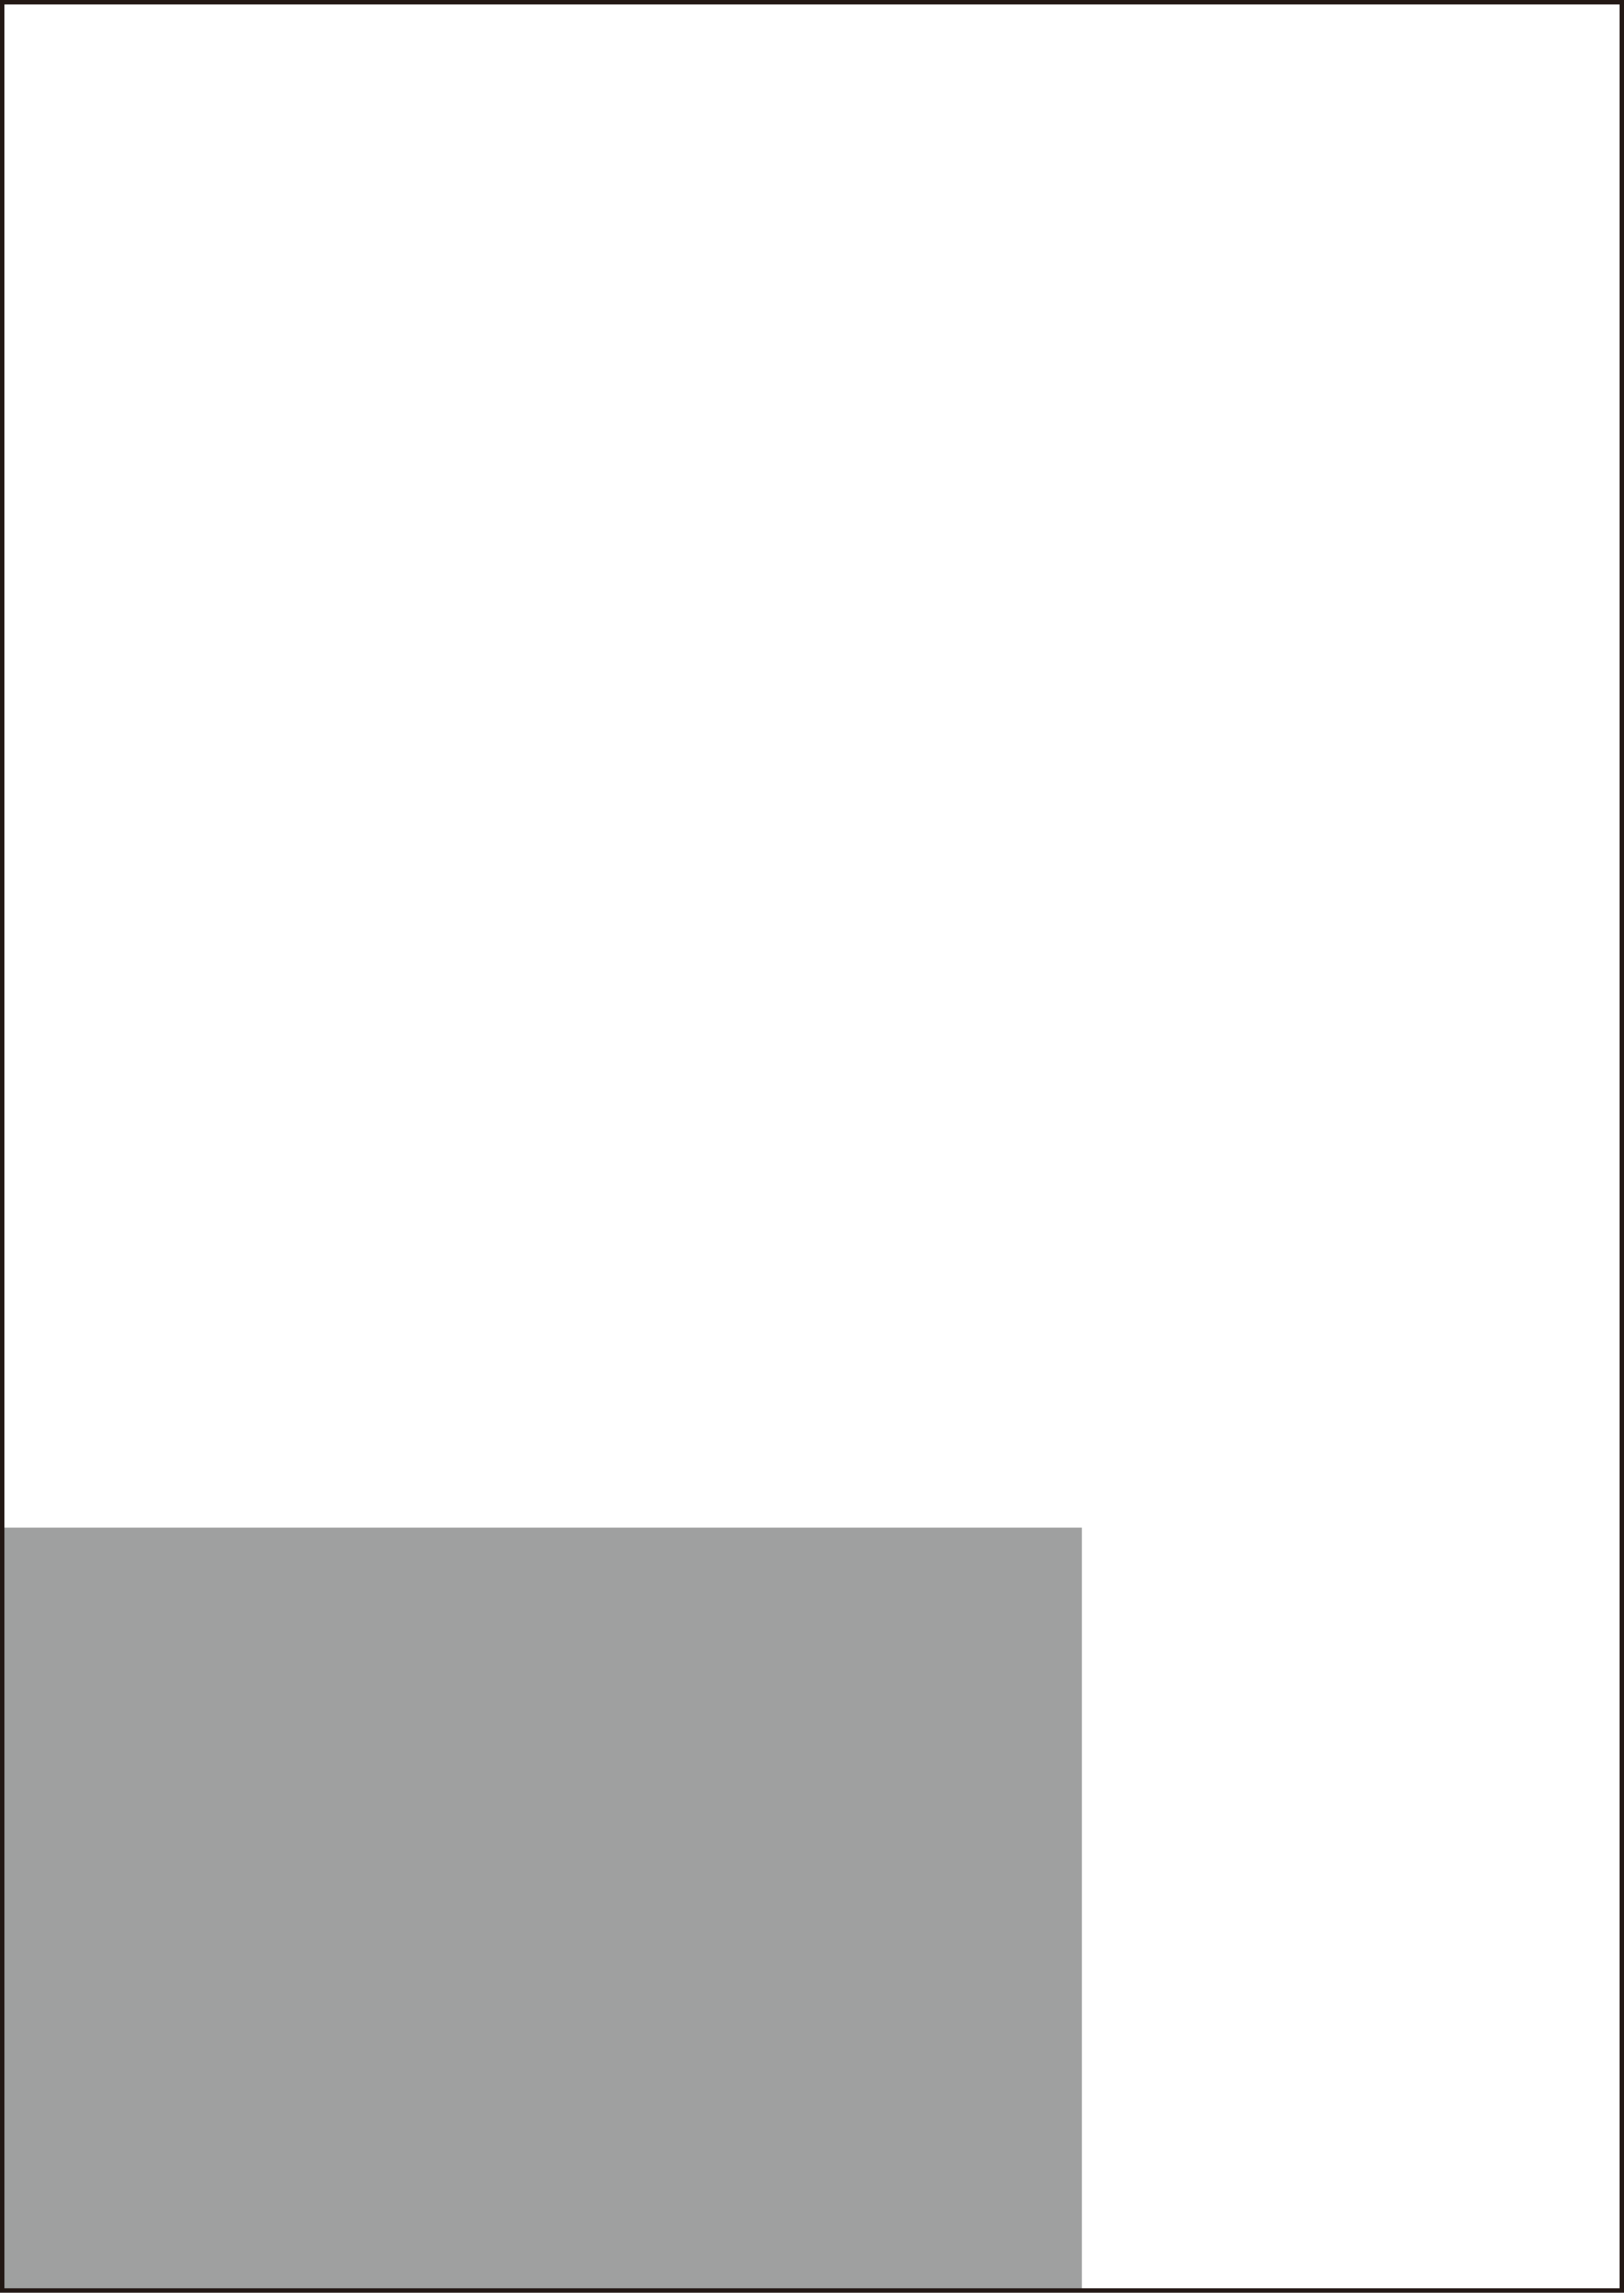 <?xml version="1.0" encoding="UTF-8"?><svg id="_レイヤー_1" xmlns="http://www.w3.org/2000/svg" viewBox="0 0 111.72 157.64"><defs><style>.cls-1{fill:none;stroke:#231815;stroke-miterlimit:10;stroke-width:.28px;}.cls-2{fill:#9fa0a0;}</style></defs><rect class="cls-2" x=".14" y="105.04" width="74.29" height="52.45"/><rect class="cls-1" x=".14" y=".14" width="111.44" height="157.36"/></svg>
